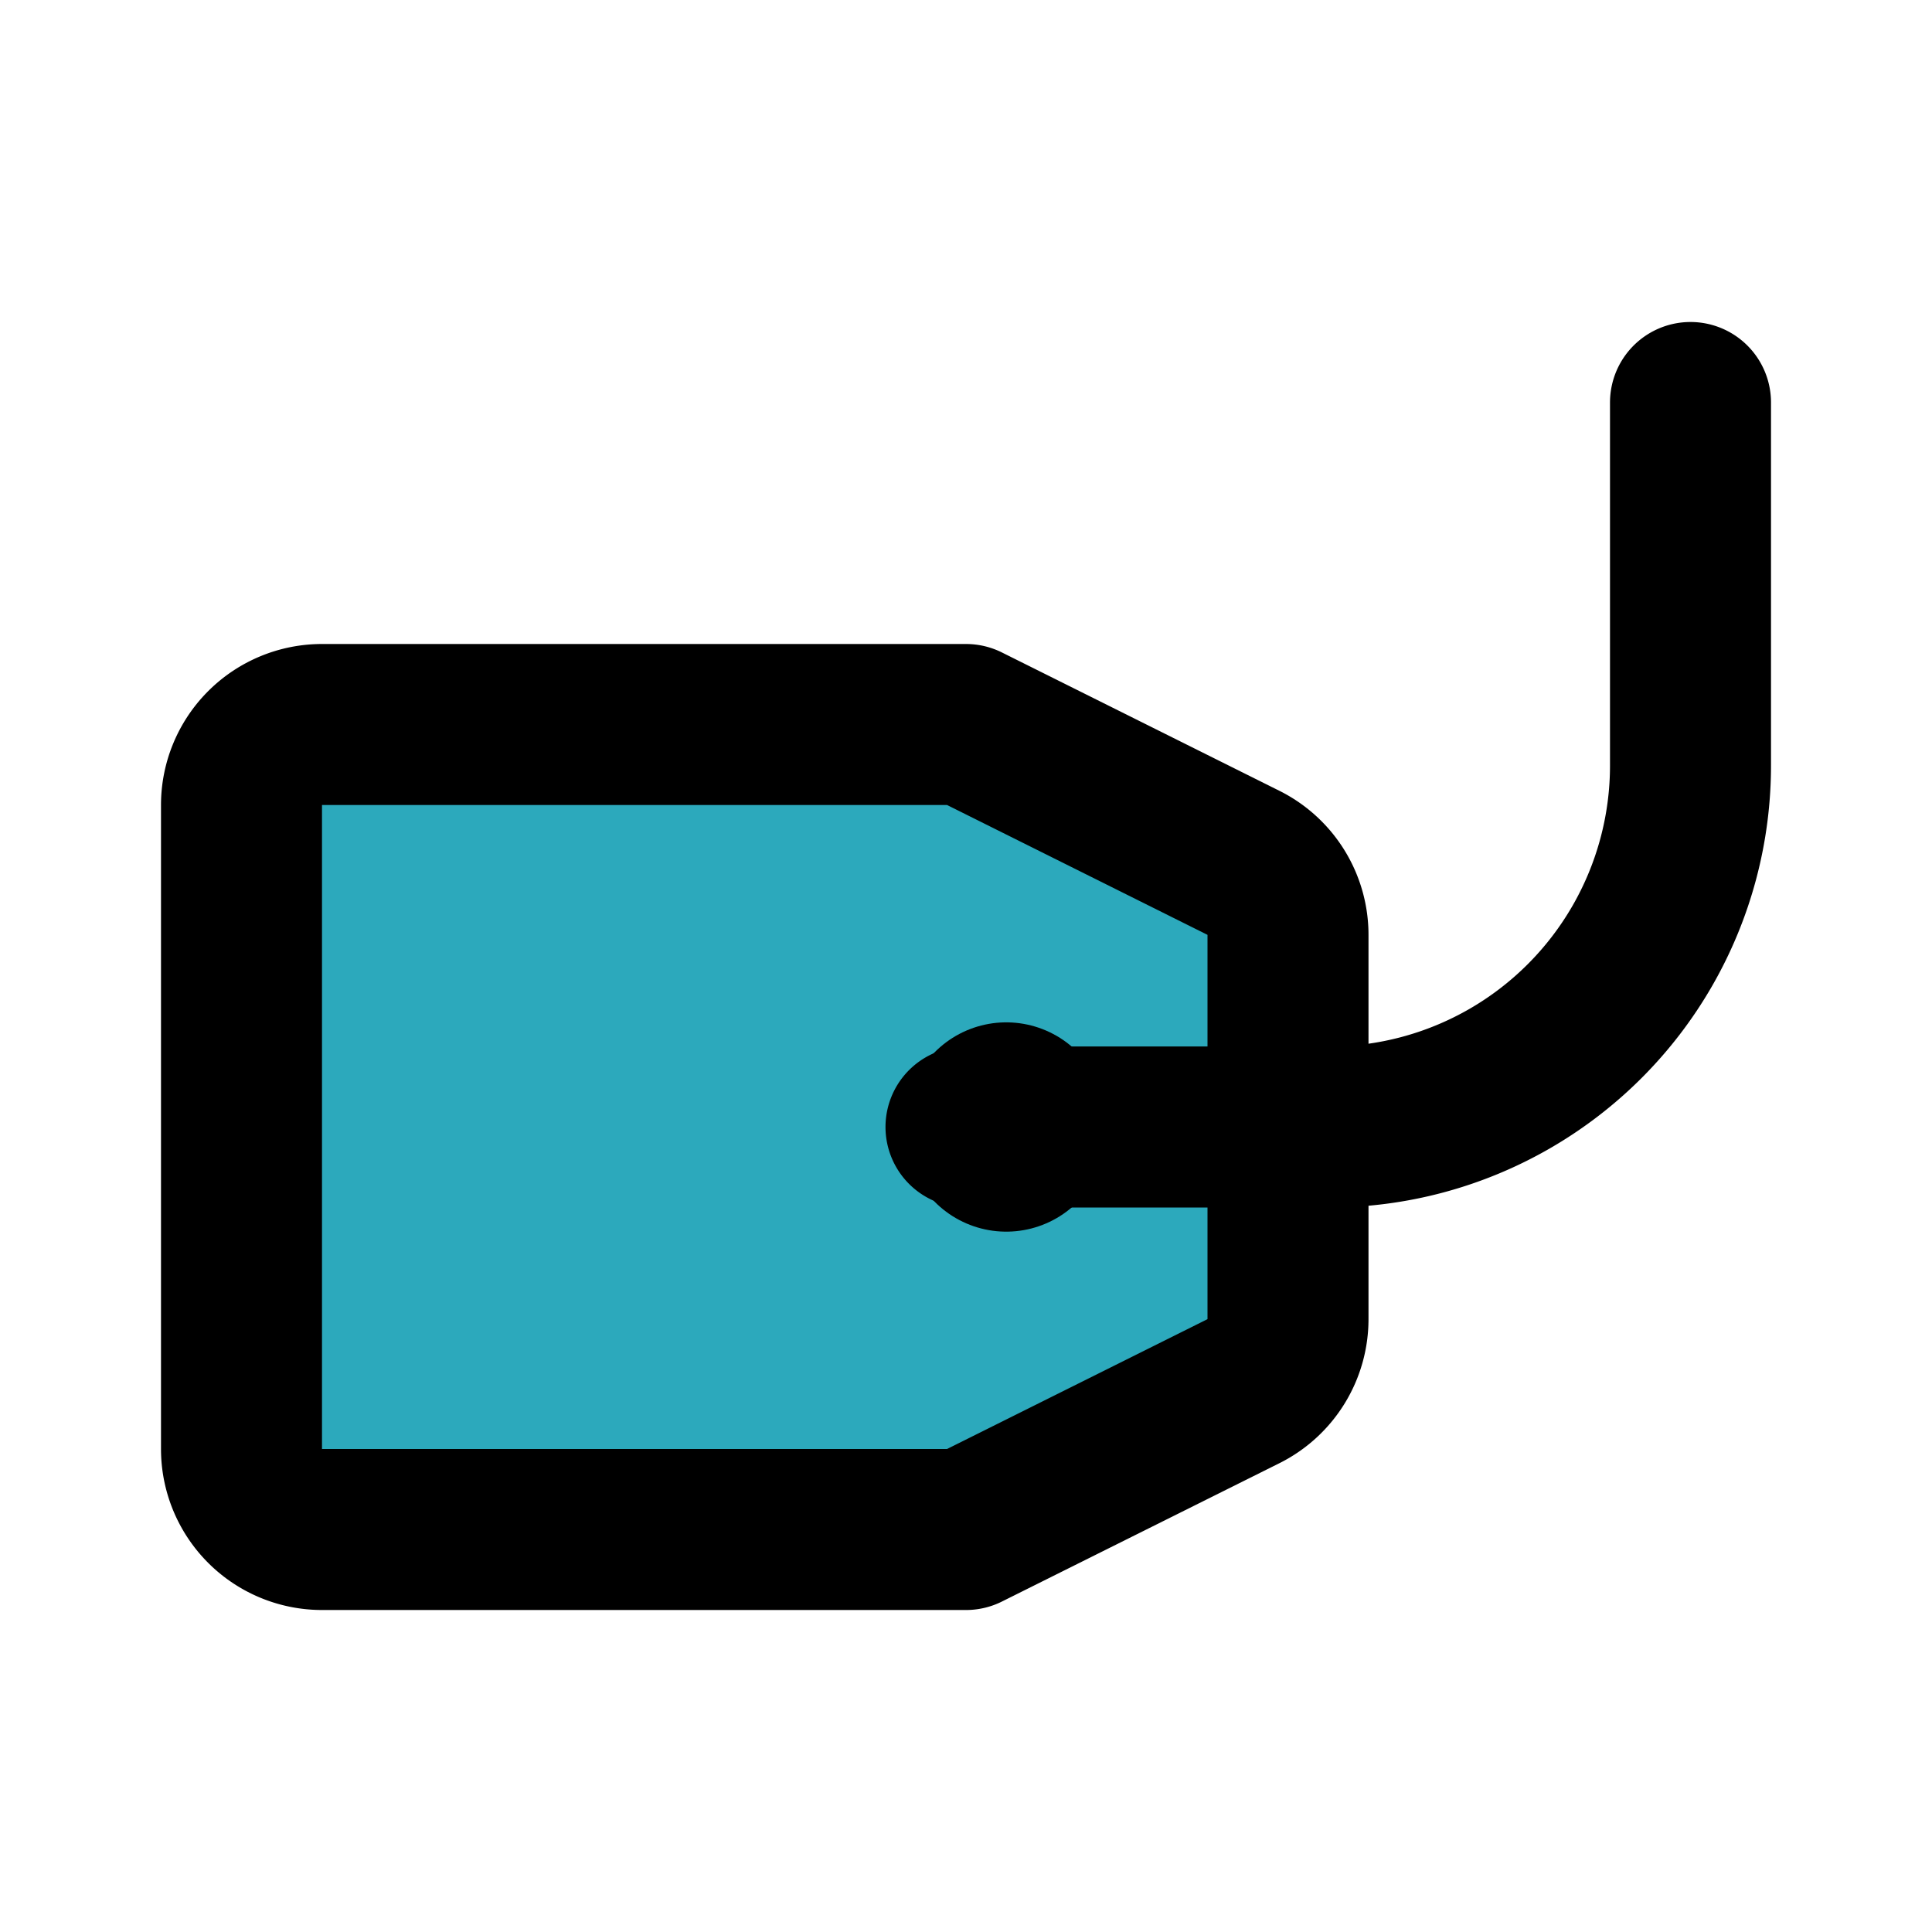 <?xml version="1.0" encoding="utf-8"?><!-- Скачано с сайта svg4.ru / Downloaded from svg4.ru -->
<svg fill="#000000" width="800px" height="800px" viewBox="0 0 24 24" id="tea-bag-2" data-name="Flat Line" xmlns="http://www.w3.org/2000/svg" class="icon flat-line"><path id="secondary" d="M16,11.62v4.76a1,1,0,0,1-.55.9L12,19H4a1,1,0,0,1-1-1V10A1,1,0,0,1,4,9h8l3.45,1.72A1,1,0,0,1,16,11.62Z" style="fill: rgb(44, 169, 188); stroke-width: 2;"></path><path id="primary" d="M16,11.62v4.76a1,1,0,0,1-.55.9L12,19H4a1,1,0,0,1-1-1V10A1,1,0,0,1,4,9h8l3.45,1.72A1,1,0,0,1,16,11.62Z" style="fill: none; stroke: rgb(0, 0, 0); stroke-linecap: round; stroke-linejoin: round; stroke-width: 2;"></path><path id="primary-2" data-name="primary" d="M12,14h4.5A4.49,4.49,0,0,0,21,9.5V5" style="fill: none; stroke: rgb(0, 0, 0); stroke-linecap: round; stroke-linejoin: round; stroke-width: 2;"></path><line id="primary-upstroke" x1="12.5" y1="14.05" x2="12.5" y2="13.95" style="fill: none; stroke: rgb(0, 0, 0); stroke-linecap: round; stroke-linejoin: round; stroke-width: 2.5;"></line></svg>